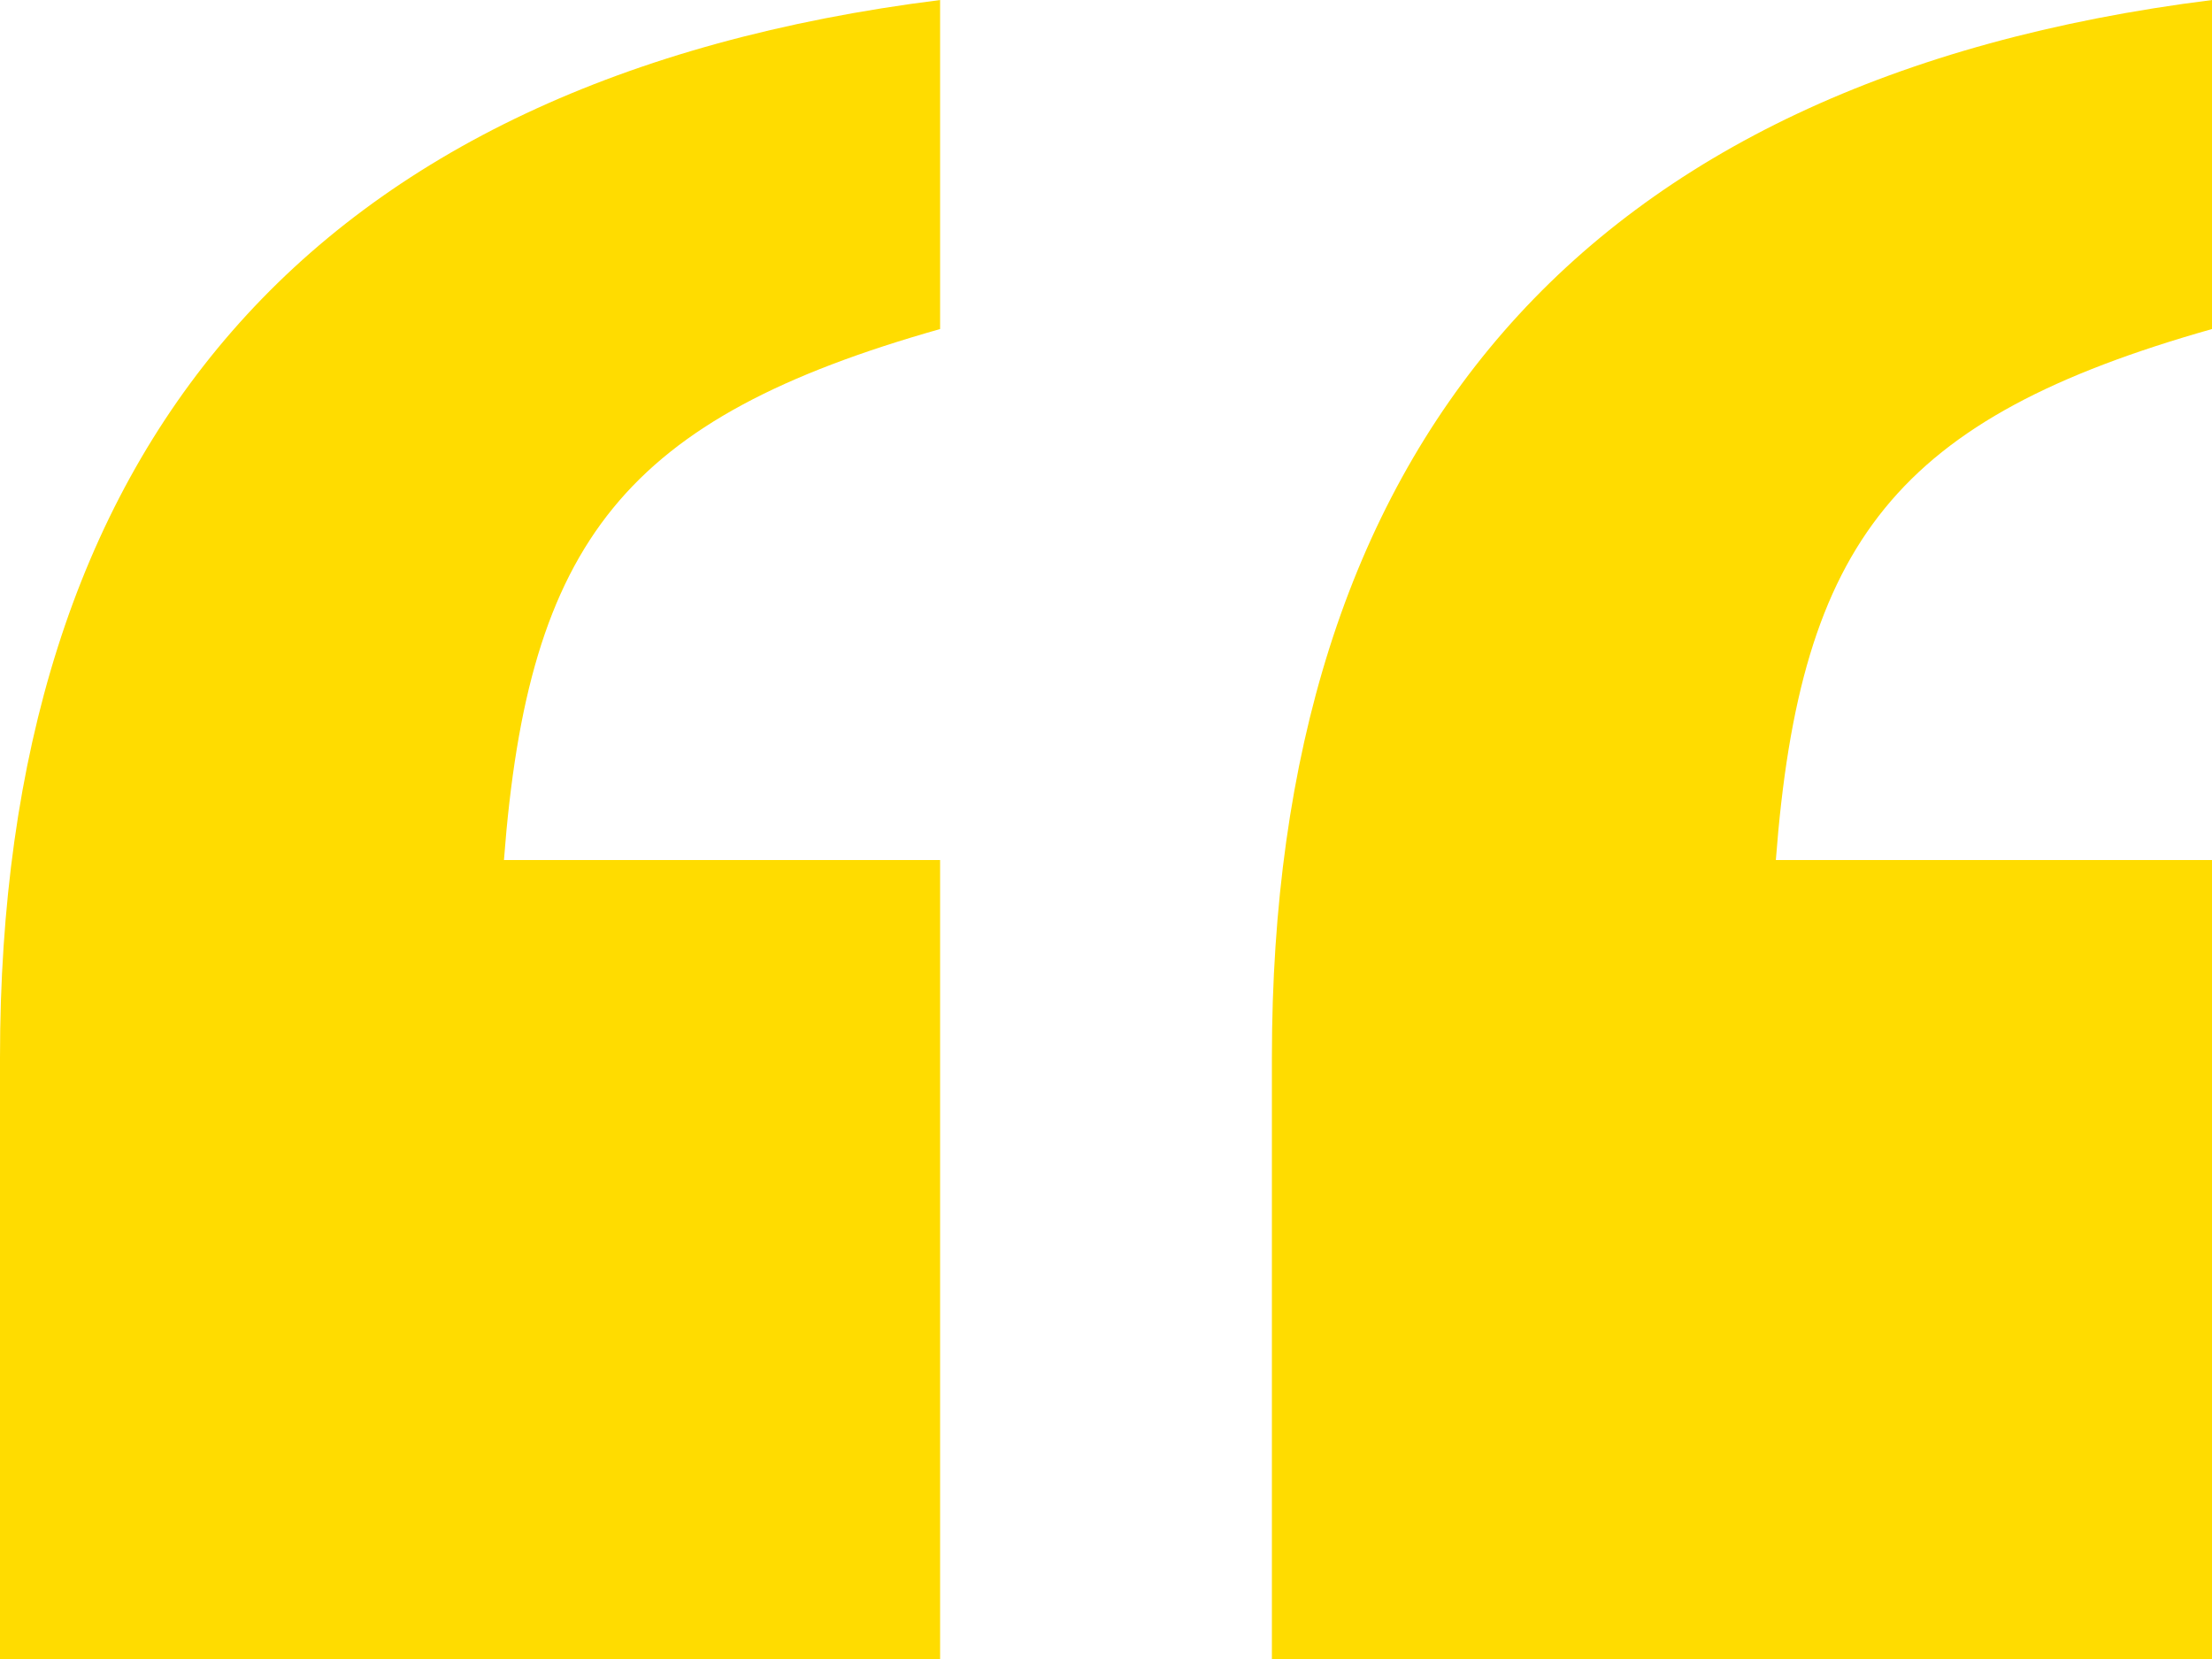 <svg width="40" height="30" viewBox="0 0 40 30" xmlns="http://www.w3.org/2000/svg">
    <path d="M23 30h17V15.552h-7.887C32.552 9.773 34.304 7.564 40 5.95V0C28.52 1.445 23 8.159 23 19.122V30zM0 30h17V15.552H9.113C9.552 9.773 11.304 7.564 17 5.95V0C5.52 1.445 0 8.159 0 19.122V30z" fill="#FFDC00" fill-rule="nonzero"/>
</svg>
